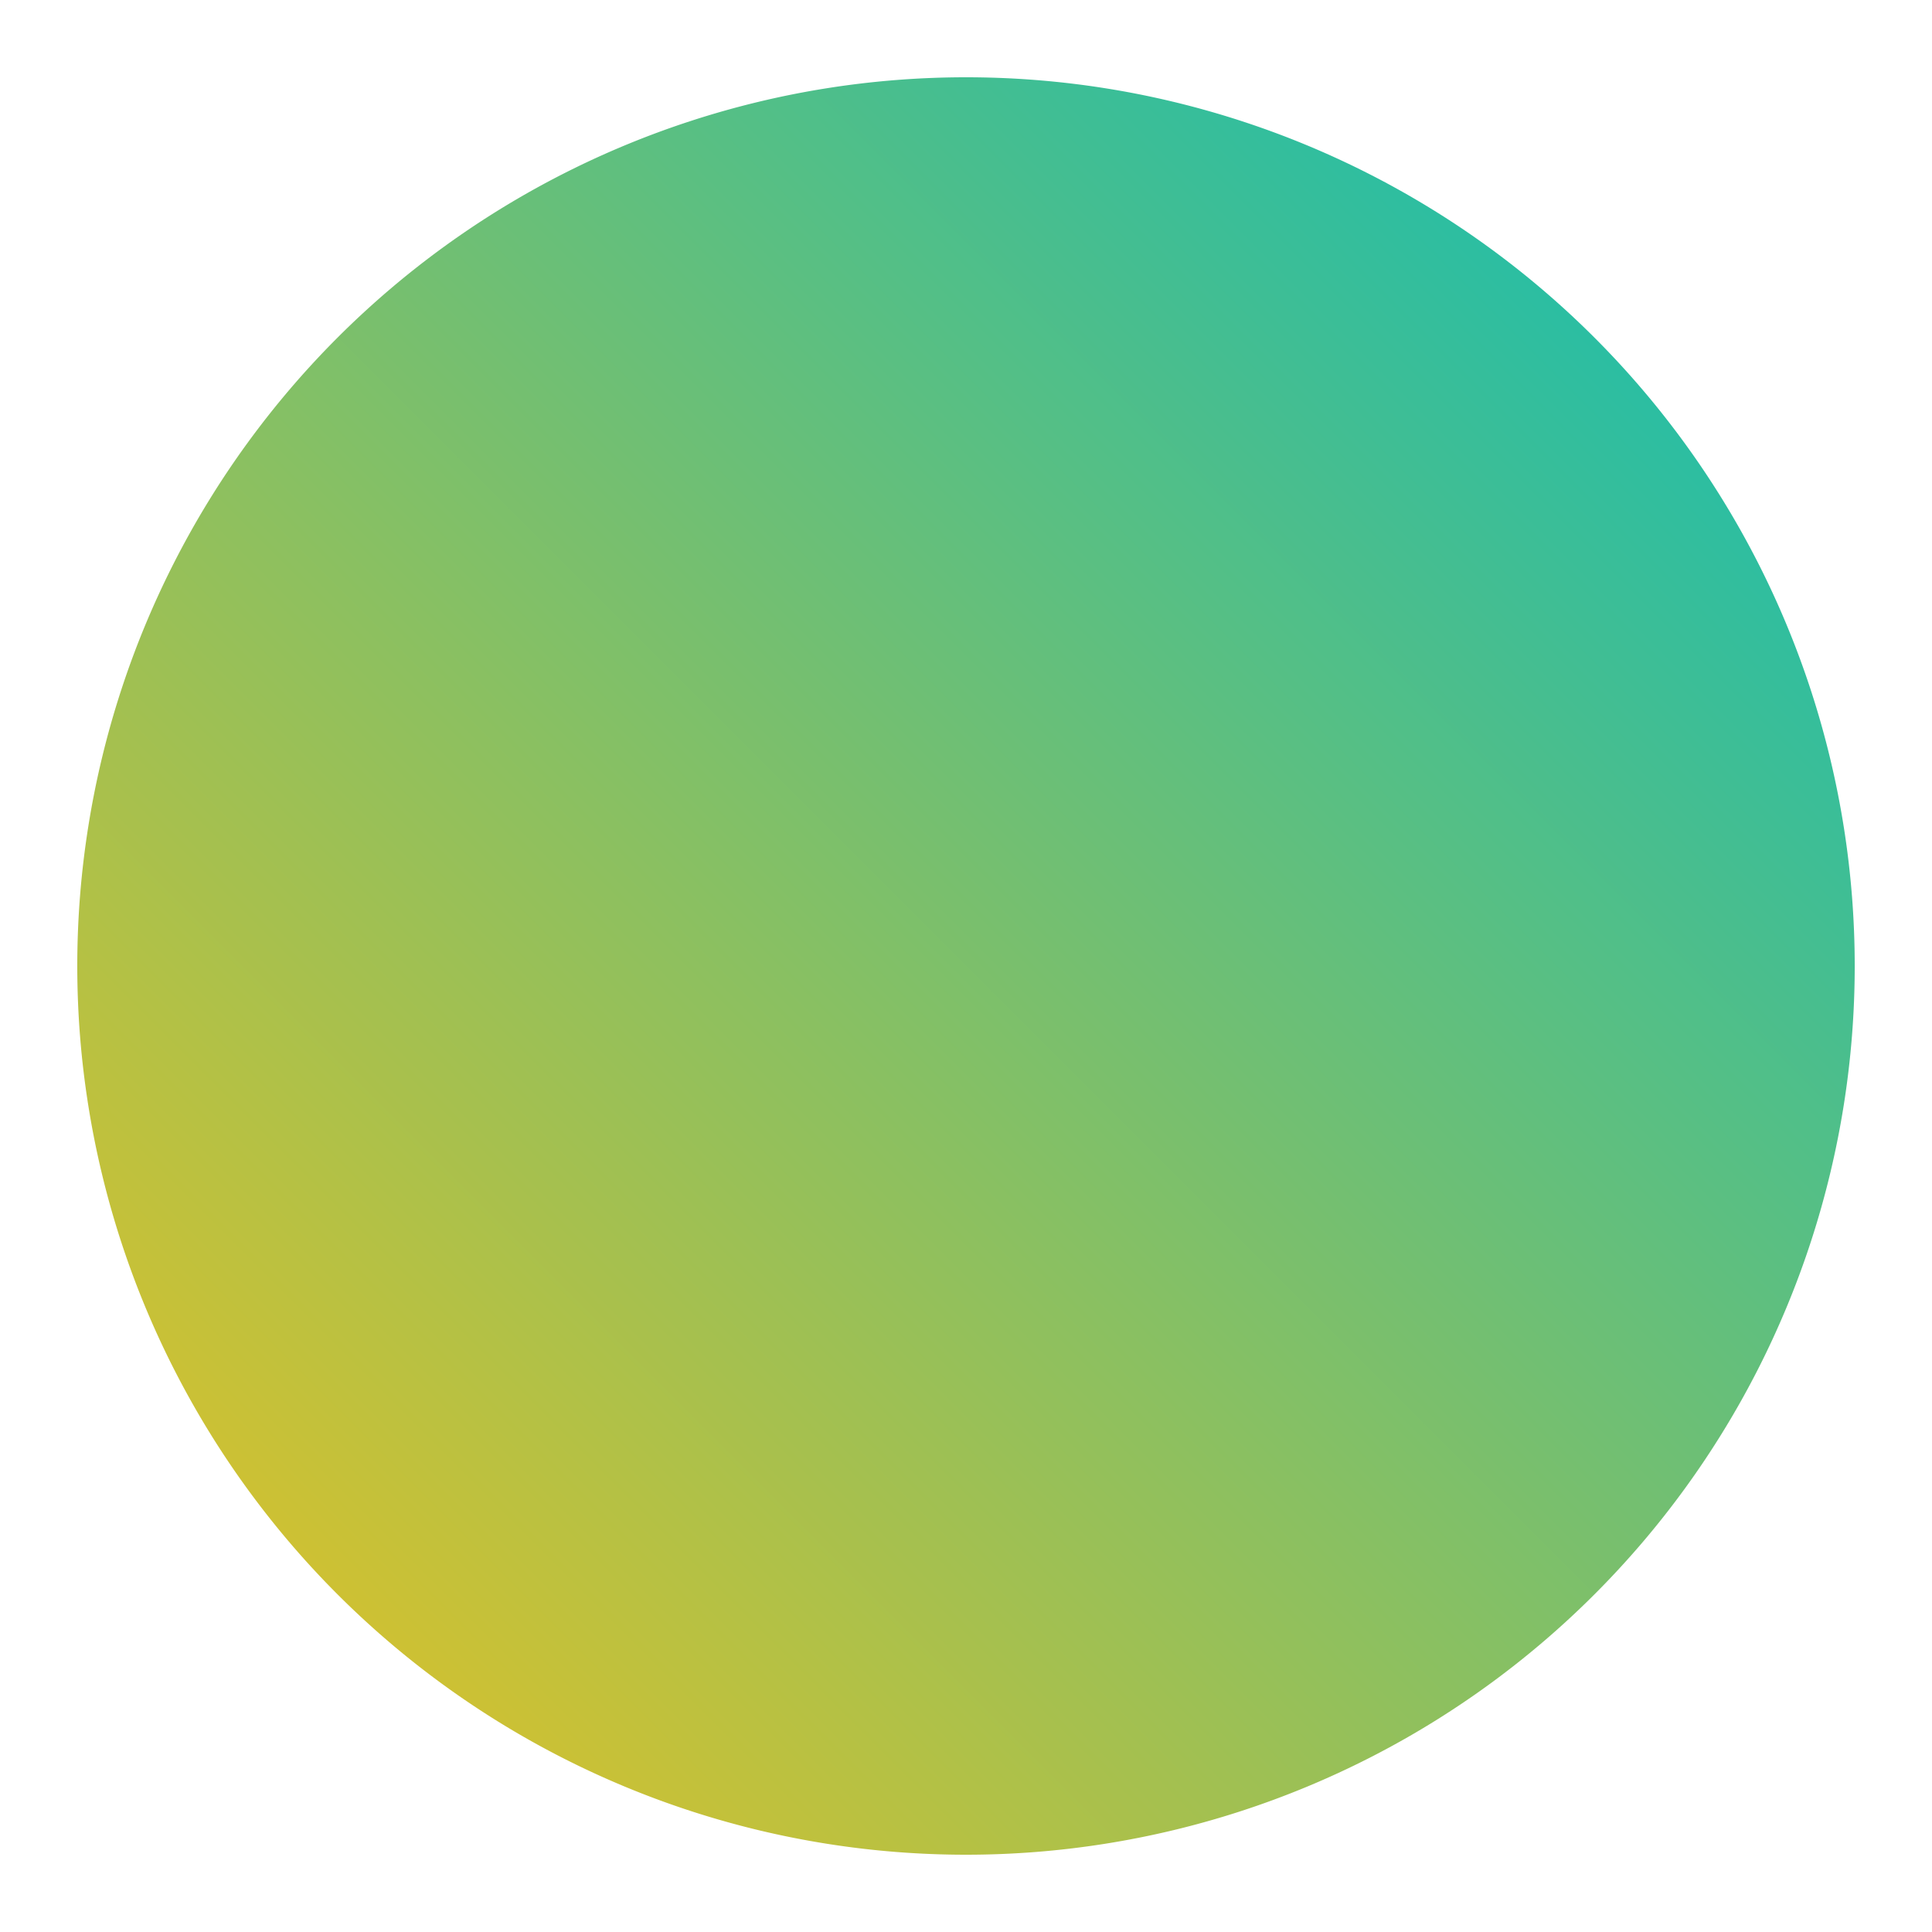 <svg viewBox="0 0 100 100" style="background-color:rgb(232, 218, 255, 1)" xmlns="http://www.w3.org/2000/svg"><defs><linearGradient id="sw-gradient" x1="0" x2="1" y1="1" y2="0"><stop id="stop1" stop-color="rgba(241, 194, 27, 1)" offset="0%"></stop><stop id="stop2" stop-color="rgba(8, 189, 186, 1)" offset="100%"></stop></linearGradient></defs><path fill="url(#sw-gradient)" d="
      M 0 0
    m -46, 0
    a 46,46 0 1,0 92,0
    a 46,46 0 1,0 -92,0
      " width="100%" height="100%" transform="translate(50 50)" stroke-width="0" style="transition: all 0.3s ease 0s;"><animateTransform attributeName="transform" type="scale" additive="sum"  from="0.9 0.7" to="0.3 0.5" begin="0s" dur="5s" repeatCount="indefinite"/></path></svg>